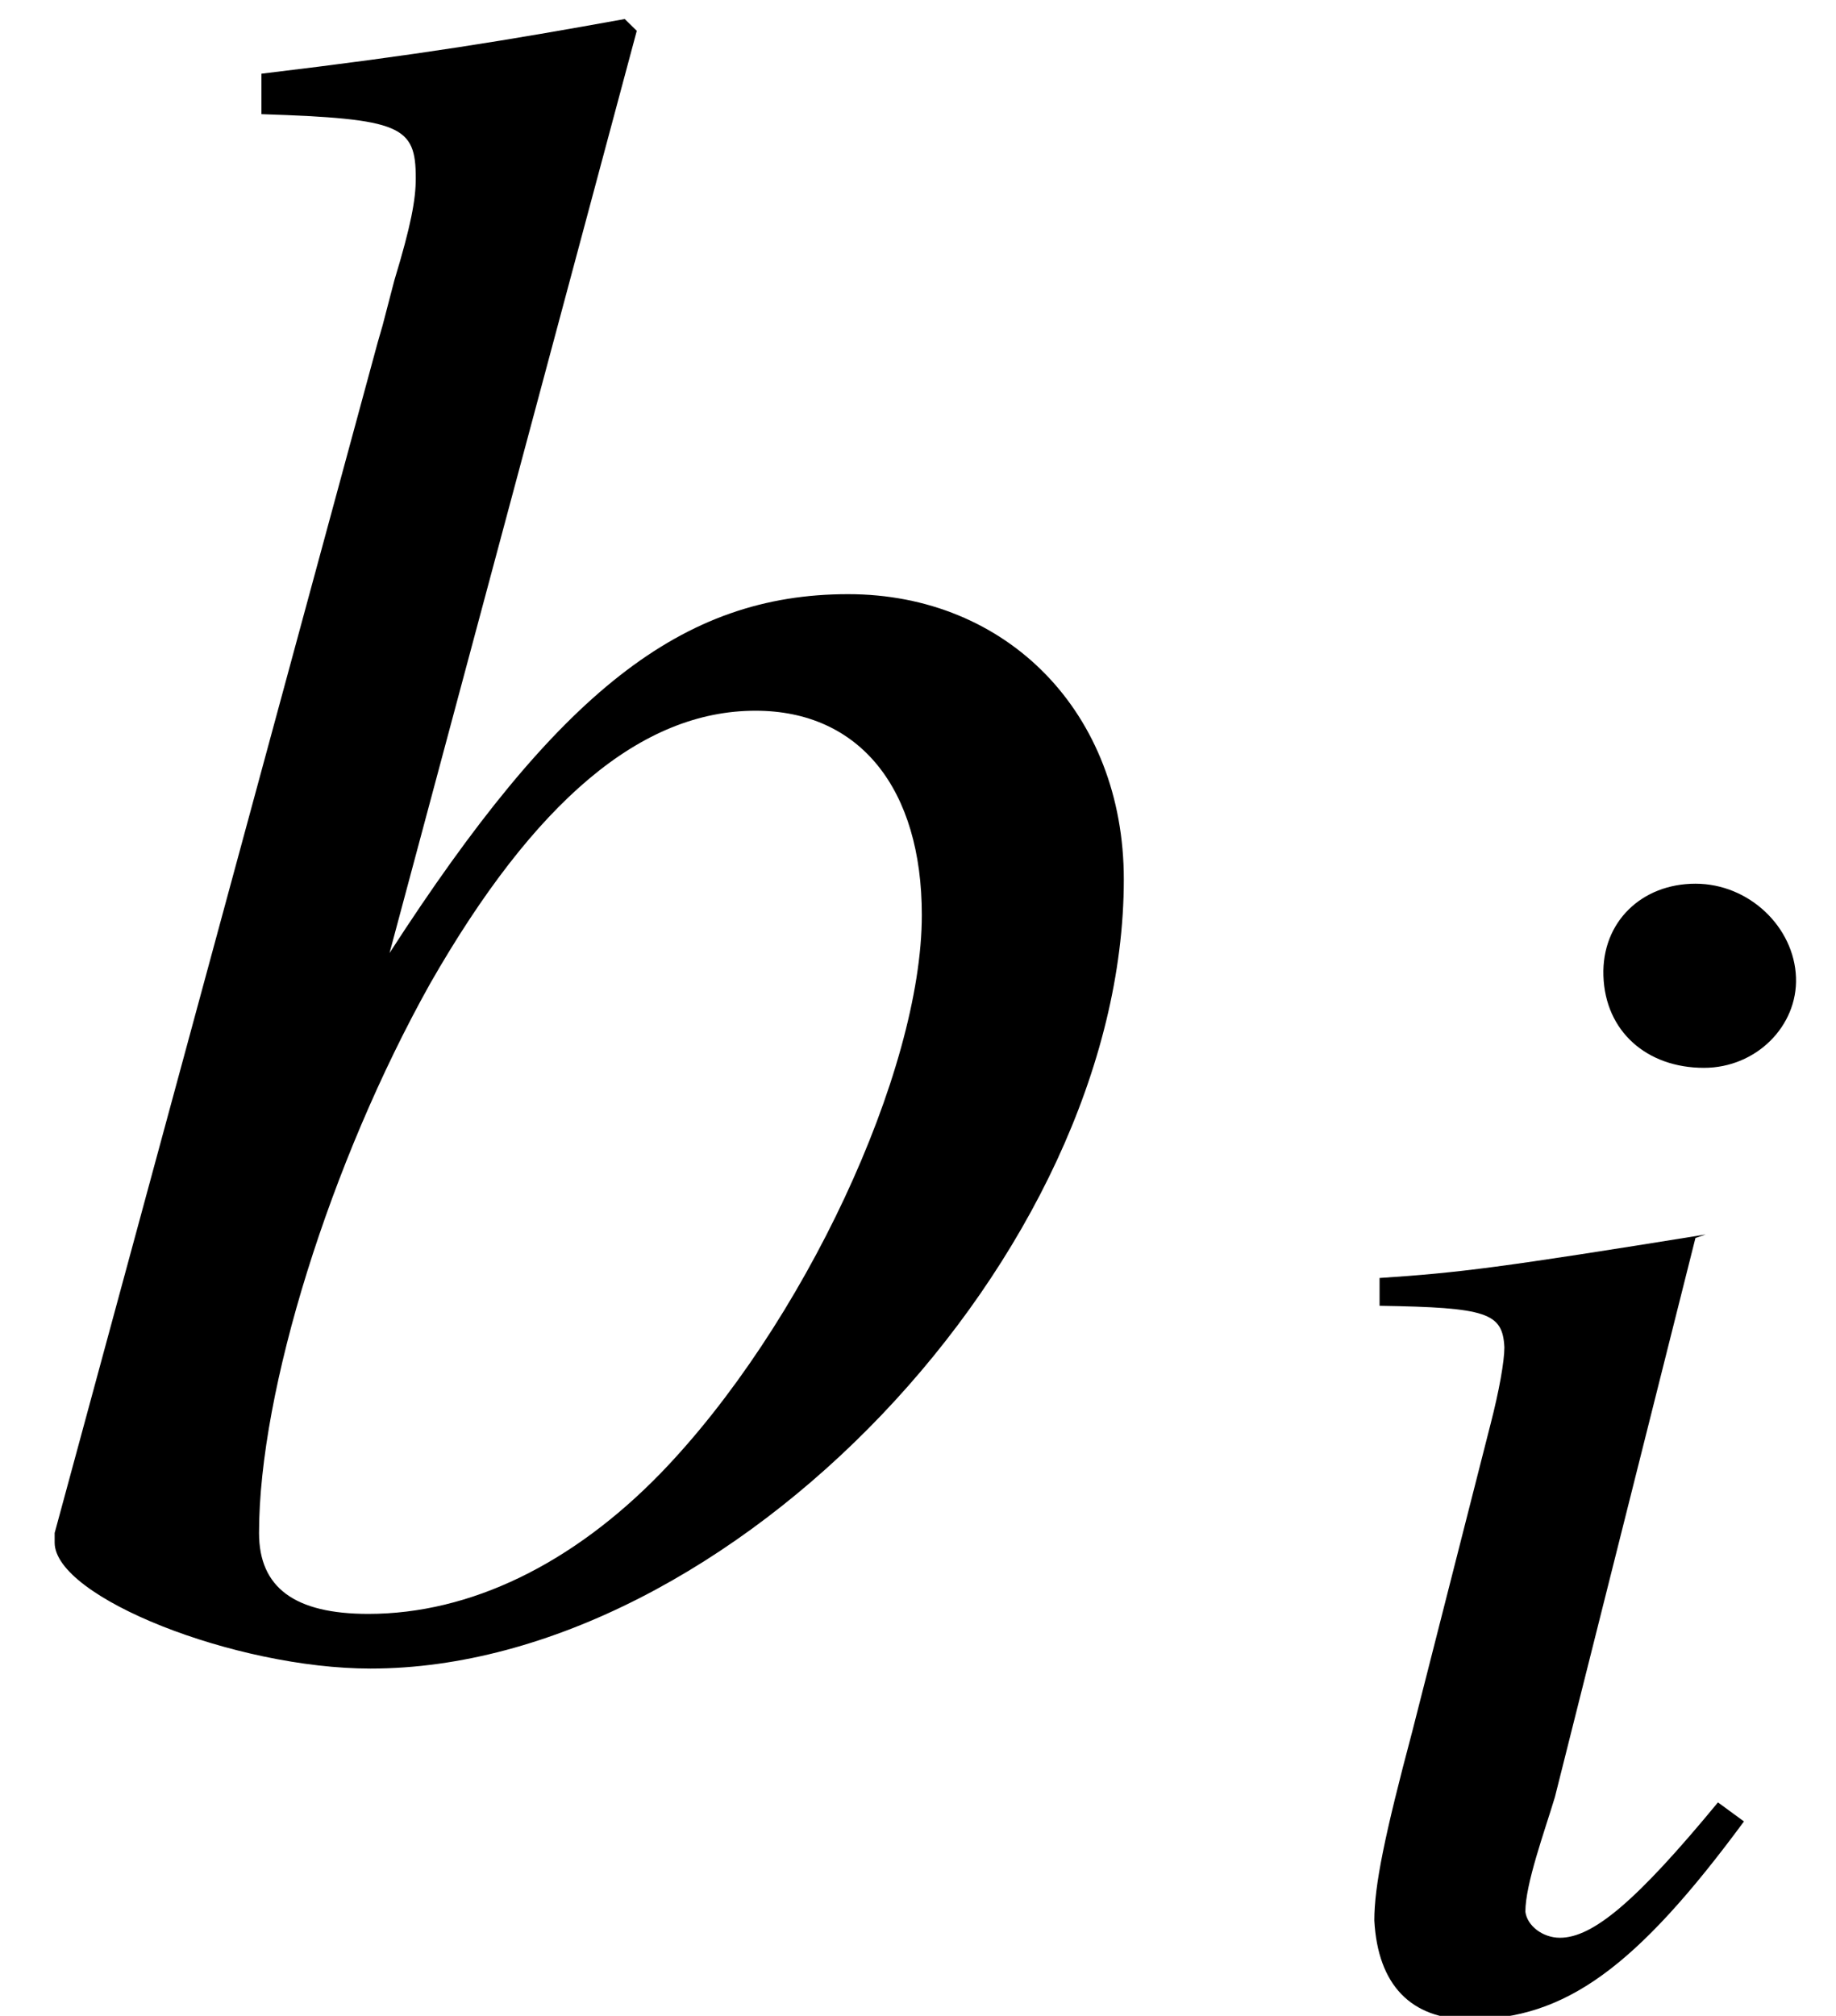 <?xml version='1.0' encoding='UTF-8'?>
<!-- This file was generated by dvisvgm 2.6.3 -->
<svg version='1.1' xmlns='http://www.w3.org/2000/svg' xmlns:xlink='http://www.w3.org/1999/xlink' width='8.399pt' height='9.218pt' viewBox='70.997 61.232 8.399 9.218'>
<defs>
<path id='g1-56' d='M2.12 -0.818L2.001 -0.905C1.628 -0.453 1.429 -0.286 1.278 -0.286C1.199 -0.286 1.128 -0.341 1.12 -0.405C1.12 -0.532 1.207 -0.77 1.255 -0.929L1.898 -3.486L1.945 -3.502C1.008 -3.351 0.818 -3.327 0.453 -3.303V-3.176C0.945 -3.168 1.016 -3.144 1.024 -2.986C1.024 -2.922 1 -2.787 0.961 -2.636L0.603 -1.231C0.476 -0.754 0.429 -0.524 0.429 -0.365C0.445 -0.071 0.596 0.087 0.865 0.087C1.302 0.087 1.628 -0.151 2.12 -0.818ZM2.358 -4.677C2.35 -4.907 2.144 -5.106 1.898 -5.106S1.469 -4.931 1.477 -4.685C1.485 -4.431 1.675 -4.264 1.937 -4.264C2.176 -4.264 2.366 -4.455 2.358 -4.677Z'/>
<path id='g4-49' d='M5.141 -3.489C5.141 -4.25 4.608 -4.793 3.88 -4.793C3.119 -4.793 2.554 -4.347 1.782 -3.152L2.913 -7.369L2.858 -7.423C2.315 -7.325 1.924 -7.26 1.196 -7.173V-6.988C1.837 -6.967 1.902 -6.934 1.902 -6.695C1.902 -6.597 1.88 -6.478 1.804 -6.228L1.75 -6.021L1.728 -5.945L0.25 -0.5V-0.456C0.25 -0.206 1.076 0.12 1.695 0.12C3.337 0.12 5.141 -1.772 5.141 -3.489ZM4.217 -3.326C4.217 -2.608 3.673 -1.445 3.021 -0.772C2.619 -0.359 2.152 -0.13 1.685 -0.13C1.348 -0.13 1.185 -0.25 1.185 -0.5C1.185 -1.152 1.511 -2.195 1.967 -3.011C2.445 -3.847 2.934 -4.26 3.456 -4.26C3.934 -4.26 4.217 -3.902 4.217 -3.326Z'/>
</defs>
<g id='page1'>
<use x='70.997' y='68.742' xlink:href='#g4-49'/>
<use x='76.855' y='70.379' xlink:href='#g1-56'/>
</g>
</svg><!--Rendered by QuickLaTeX.com-->